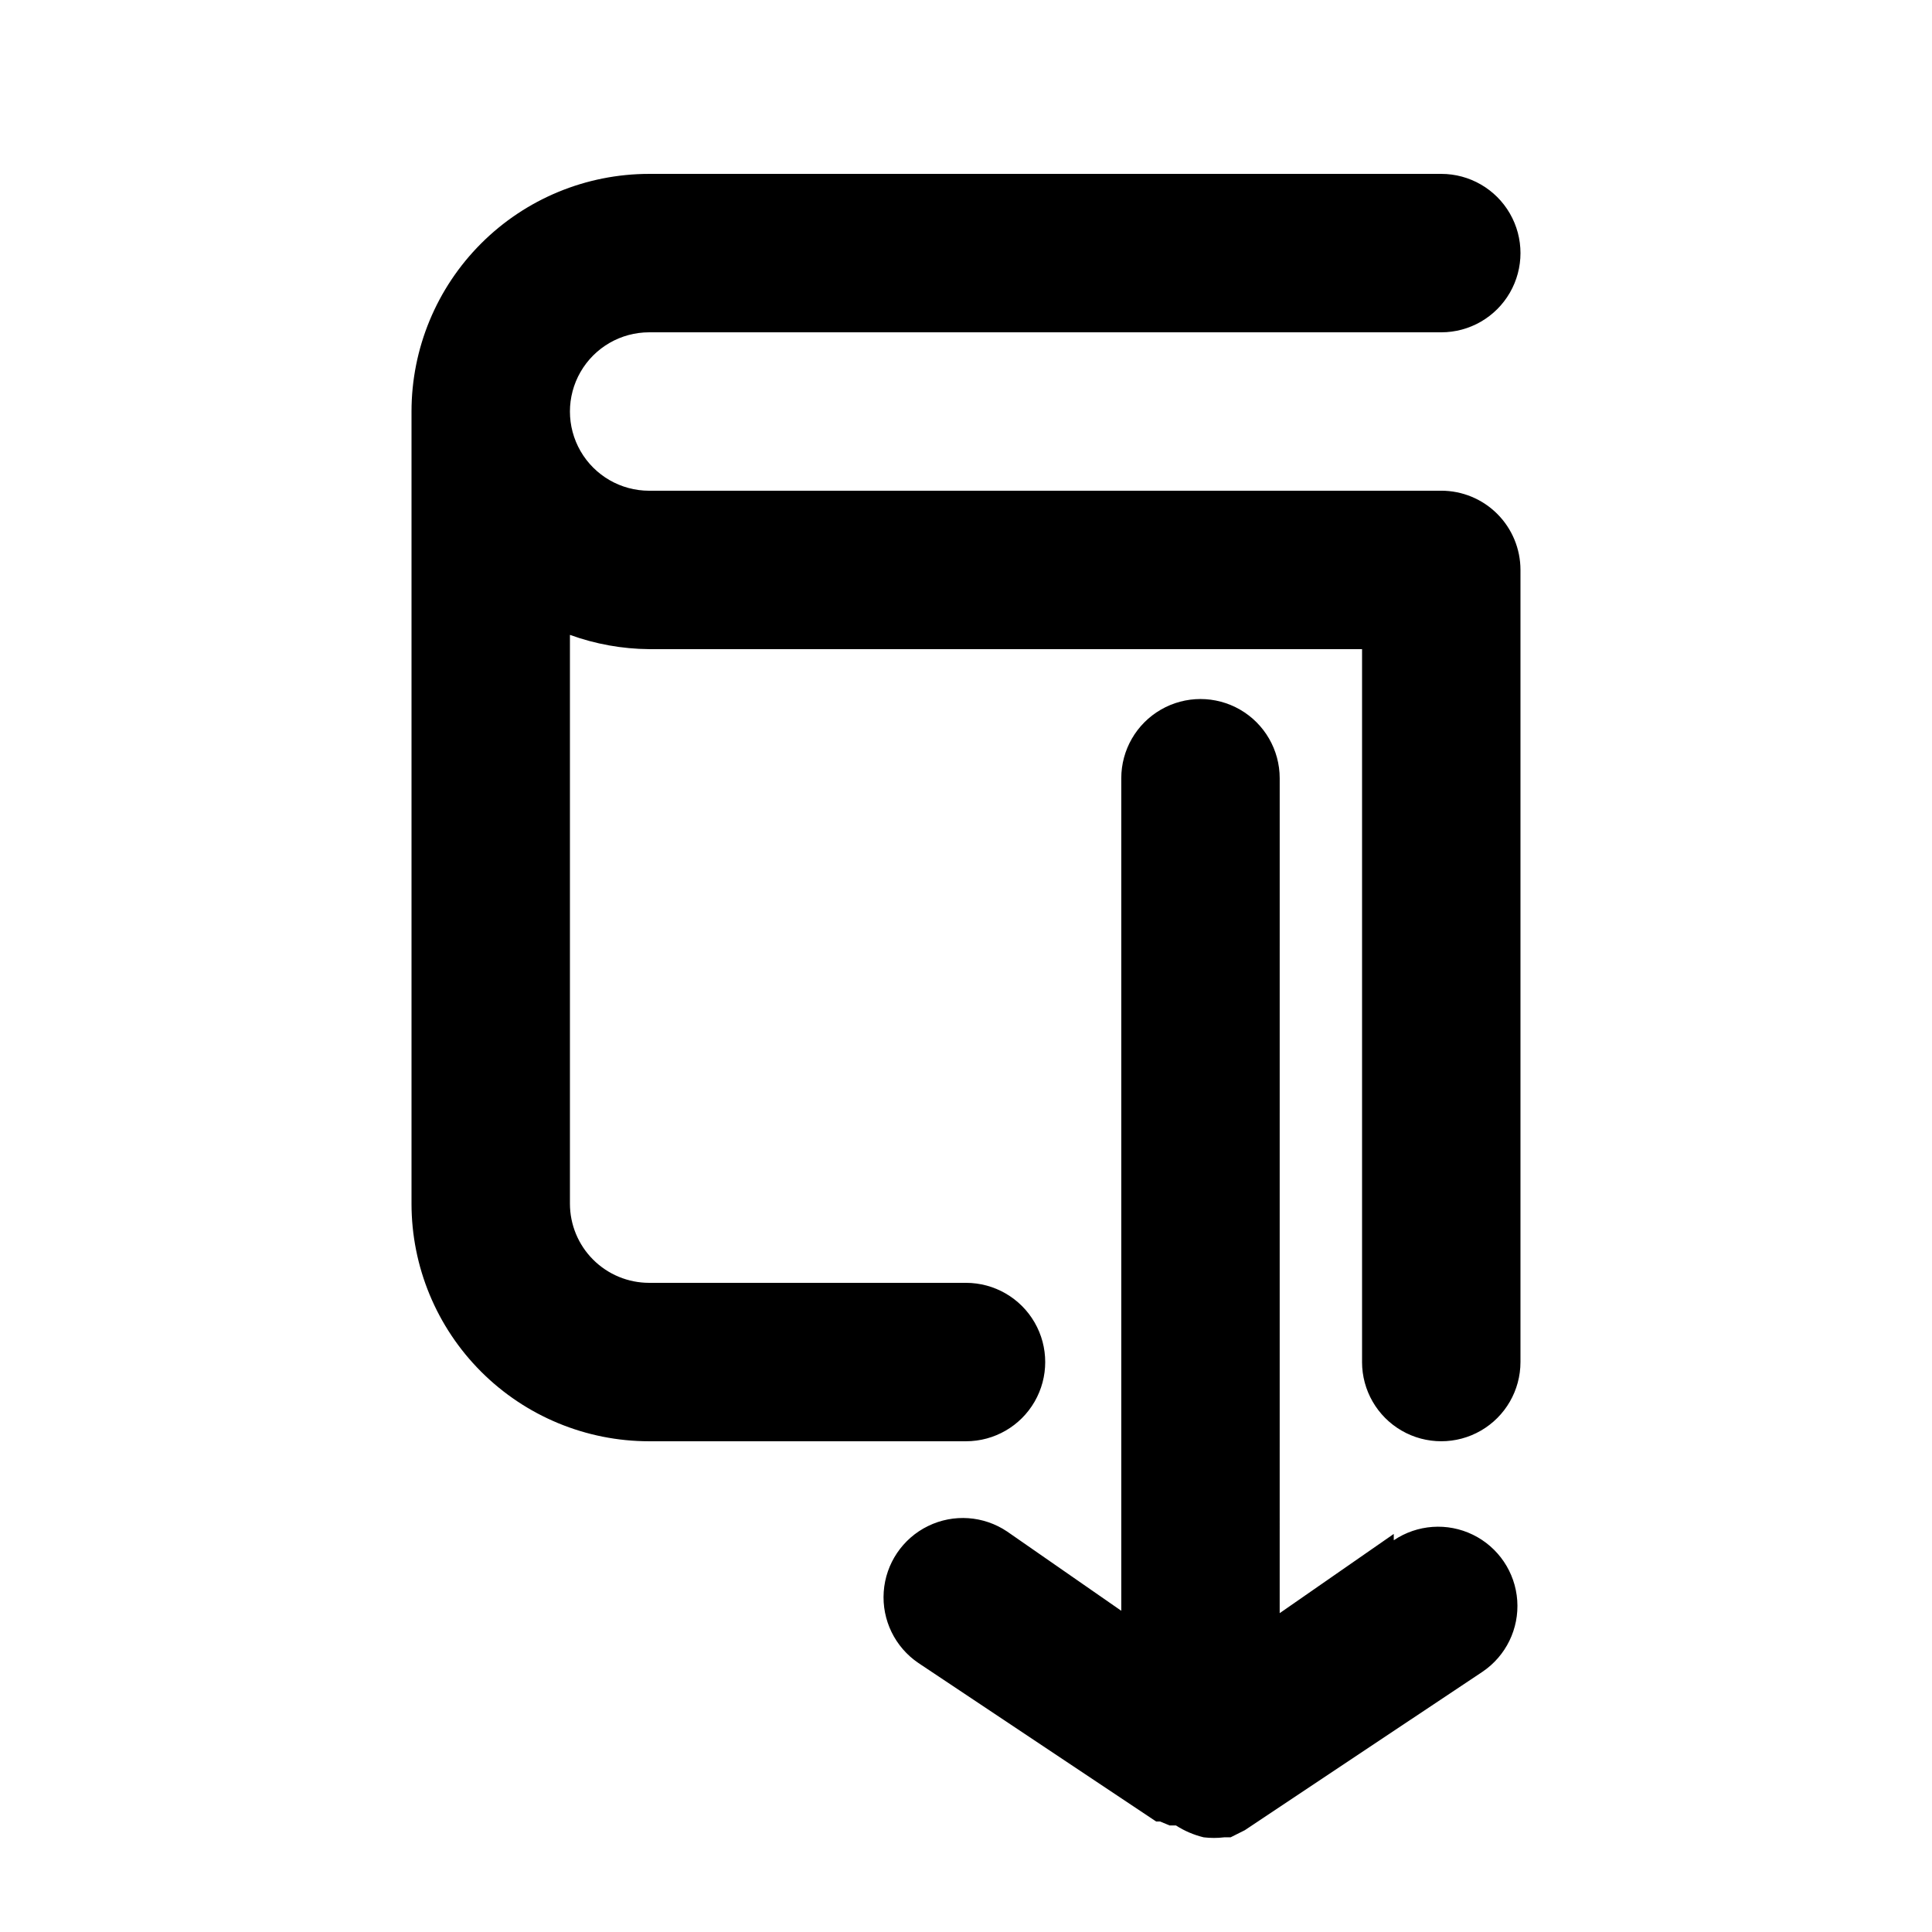 <?xml version="1.0" encoding="UTF-8"?>
<!-- Uploaded to: SVG Repo, www.svgrepo.com, Generator: SVG Repo Mixer Tools -->
<svg fill="#000000" width="800px" height="800px" version="1.1" viewBox="144 144 512 512" xmlns="http://www.w3.org/2000/svg">
 <g>
  <path d="m525.95 274.05h-209.92c-7.5 0-14.43-4-18.18-10.496-3.75-6.496-3.75-14.496 0-20.992s10.68-10.496 18.18-10.496h209.92c7.5 0 14.43-4 18.18-10.496s3.75-14.496 0-20.992c-3.75-6.496-10.68-10.496-18.18-10.496h-209.92c-16.703 0-32.723 6.633-44.531 18.445-11.812 11.809-18.445 27.828-18.445 44.531v209.92c0 16.699 6.633 32.719 18.445 44.527 11.809 11.812 27.828 18.445 44.531 18.445h83.969c7.5 0 14.43-4 18.18-10.496 3.75-6.492 3.75-14.496 0-20.992-3.75-6.492-10.68-10.496-18.18-10.496h-83.969c-5.57 0-10.906-2.211-14.844-6.148-3.938-3.934-6.148-9.273-6.148-14.84v-150.73c6.731 2.445 13.828 3.723 20.992 3.781h188.93v188.93l-0.004-0.004c0 7.5 4.004 14.43 10.496 18.18 6.496 3.75 14.5 3.75 20.992 0 6.496-3.75 10.496-10.68 10.496-18.18v-209.92c0-5.566-2.211-10.906-6.148-14.844-3.934-3.938-9.273-6.148-14.844-6.148z"/>
  <path d="m513.36 550.51-30.23 20.992 0.004-221.26c0-7.5-4.004-14.43-10.496-18.18-6.496-3.75-14.5-3.75-20.992 0-6.496 3.75-10.496 10.68-10.496 18.18v220.63l-30.23-20.992c-6.223-4.199-14.219-4.762-20.965-1.469-6.75 3.289-11.234 9.93-11.758 17.422-0.523 7.492 2.988 14.691 9.211 18.895l62.977 41.984h1.051l2.519 1.051h1.68v-0.004c2.254 1.453 4.738 2.516 7.348 3.148 1.812 0.219 3.644 0.219 5.457 0h1.68l3.777-1.891 62.977-41.984v0.004c6.223-4.199 9.734-11.402 9.211-18.895-0.523-7.488-5.008-14.133-11.754-17.422-6.75-3.293-14.742-2.731-20.969 1.469z"/>
 </g>
</svg>